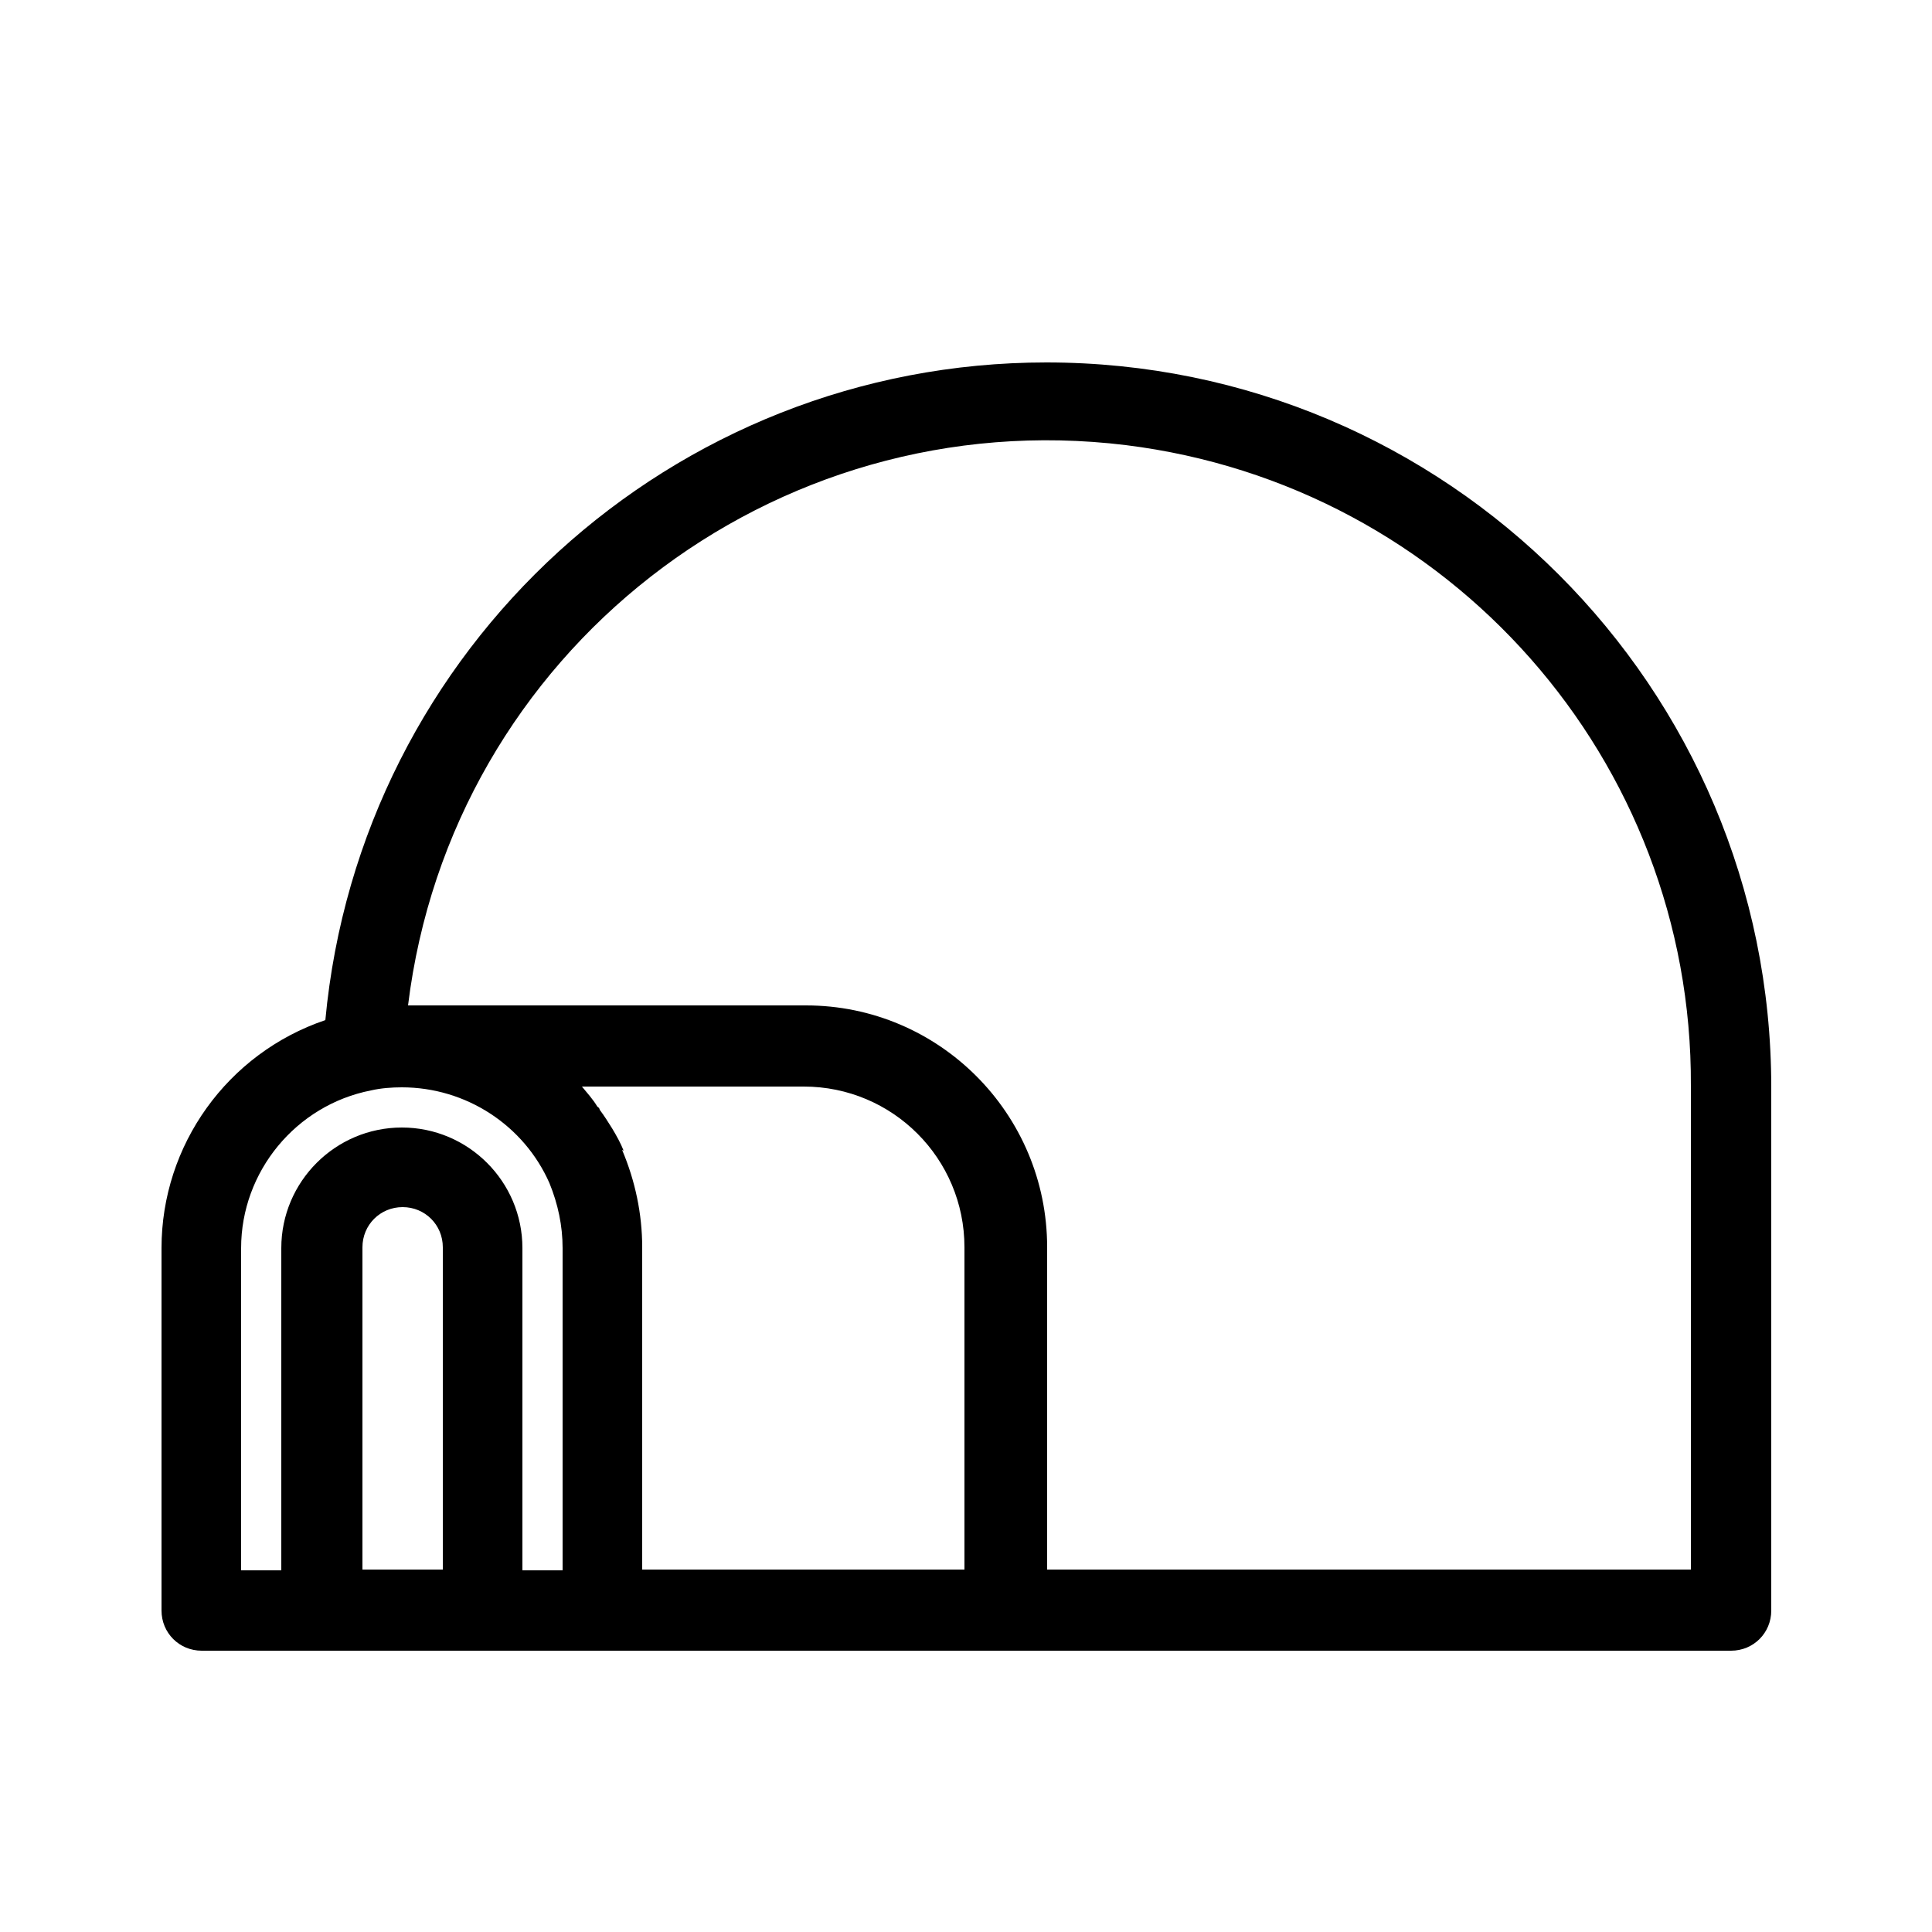 <?xml version="1.0" encoding="UTF-8"?>
<svg id="Camada_1" xmlns="http://www.w3.org/2000/svg" version="1.1" viewBox="0 0 25 25">
  <!-- Generator: Adobe Illustrator 29.5.1, SVG Export Plug-In . SVG Version: 2.1.0 Build 141)  -->
  <g id="Your_Icons">
    <path d="M13.54,4.69c-4.84,0-8.88,3.69-9.33,8.51-1.27.43-2.12,1.62-2.12,2.95v4.69c0,.29.23.52.52.52h19.79c.29,0,.52-.23.52-.52v-6.77c0-5.18-4.2-9.38-9.38-9.38ZM3.12,16.15c0-.99.71-1.85,1.68-2.04.13-.03.27-.04.4-.04.83,0,1.58.49,1.91,1.24.11.27.17.55.17.84v4.17h-.52v-4.17c0-.86-.7-1.56-1.56-1.56s-1.56.7-1.56,1.56v4.17h-.52v-4.17ZM4.69,20.31v-4.17c0-.29.23-.52.52-.52s.52.23.52.52v4.17h-1.04ZM8.07,14.89c-.04-.1-.09-.19-.15-.29h0c-.05-.08-.1-.16-.16-.24,0-.01-.01-.03-.03-.04-.03-.05-.06-.09-.1-.14l-.1-.12h2.87c1.15,0,2.08.93,2.08,2.08v4.17h-4.17v-4.17c0-.43-.09-.86-.26-1.26ZM21.88,20.31h-8.33v-4.17c0-1.73-1.4-3.13-3.12-3.13h-5.15c.56-4.57,4.72-7.81,9.29-7.25,4.19.52,7.33,4.08,7.31,8.29v6.25Z"/>
  </g>
</svg>